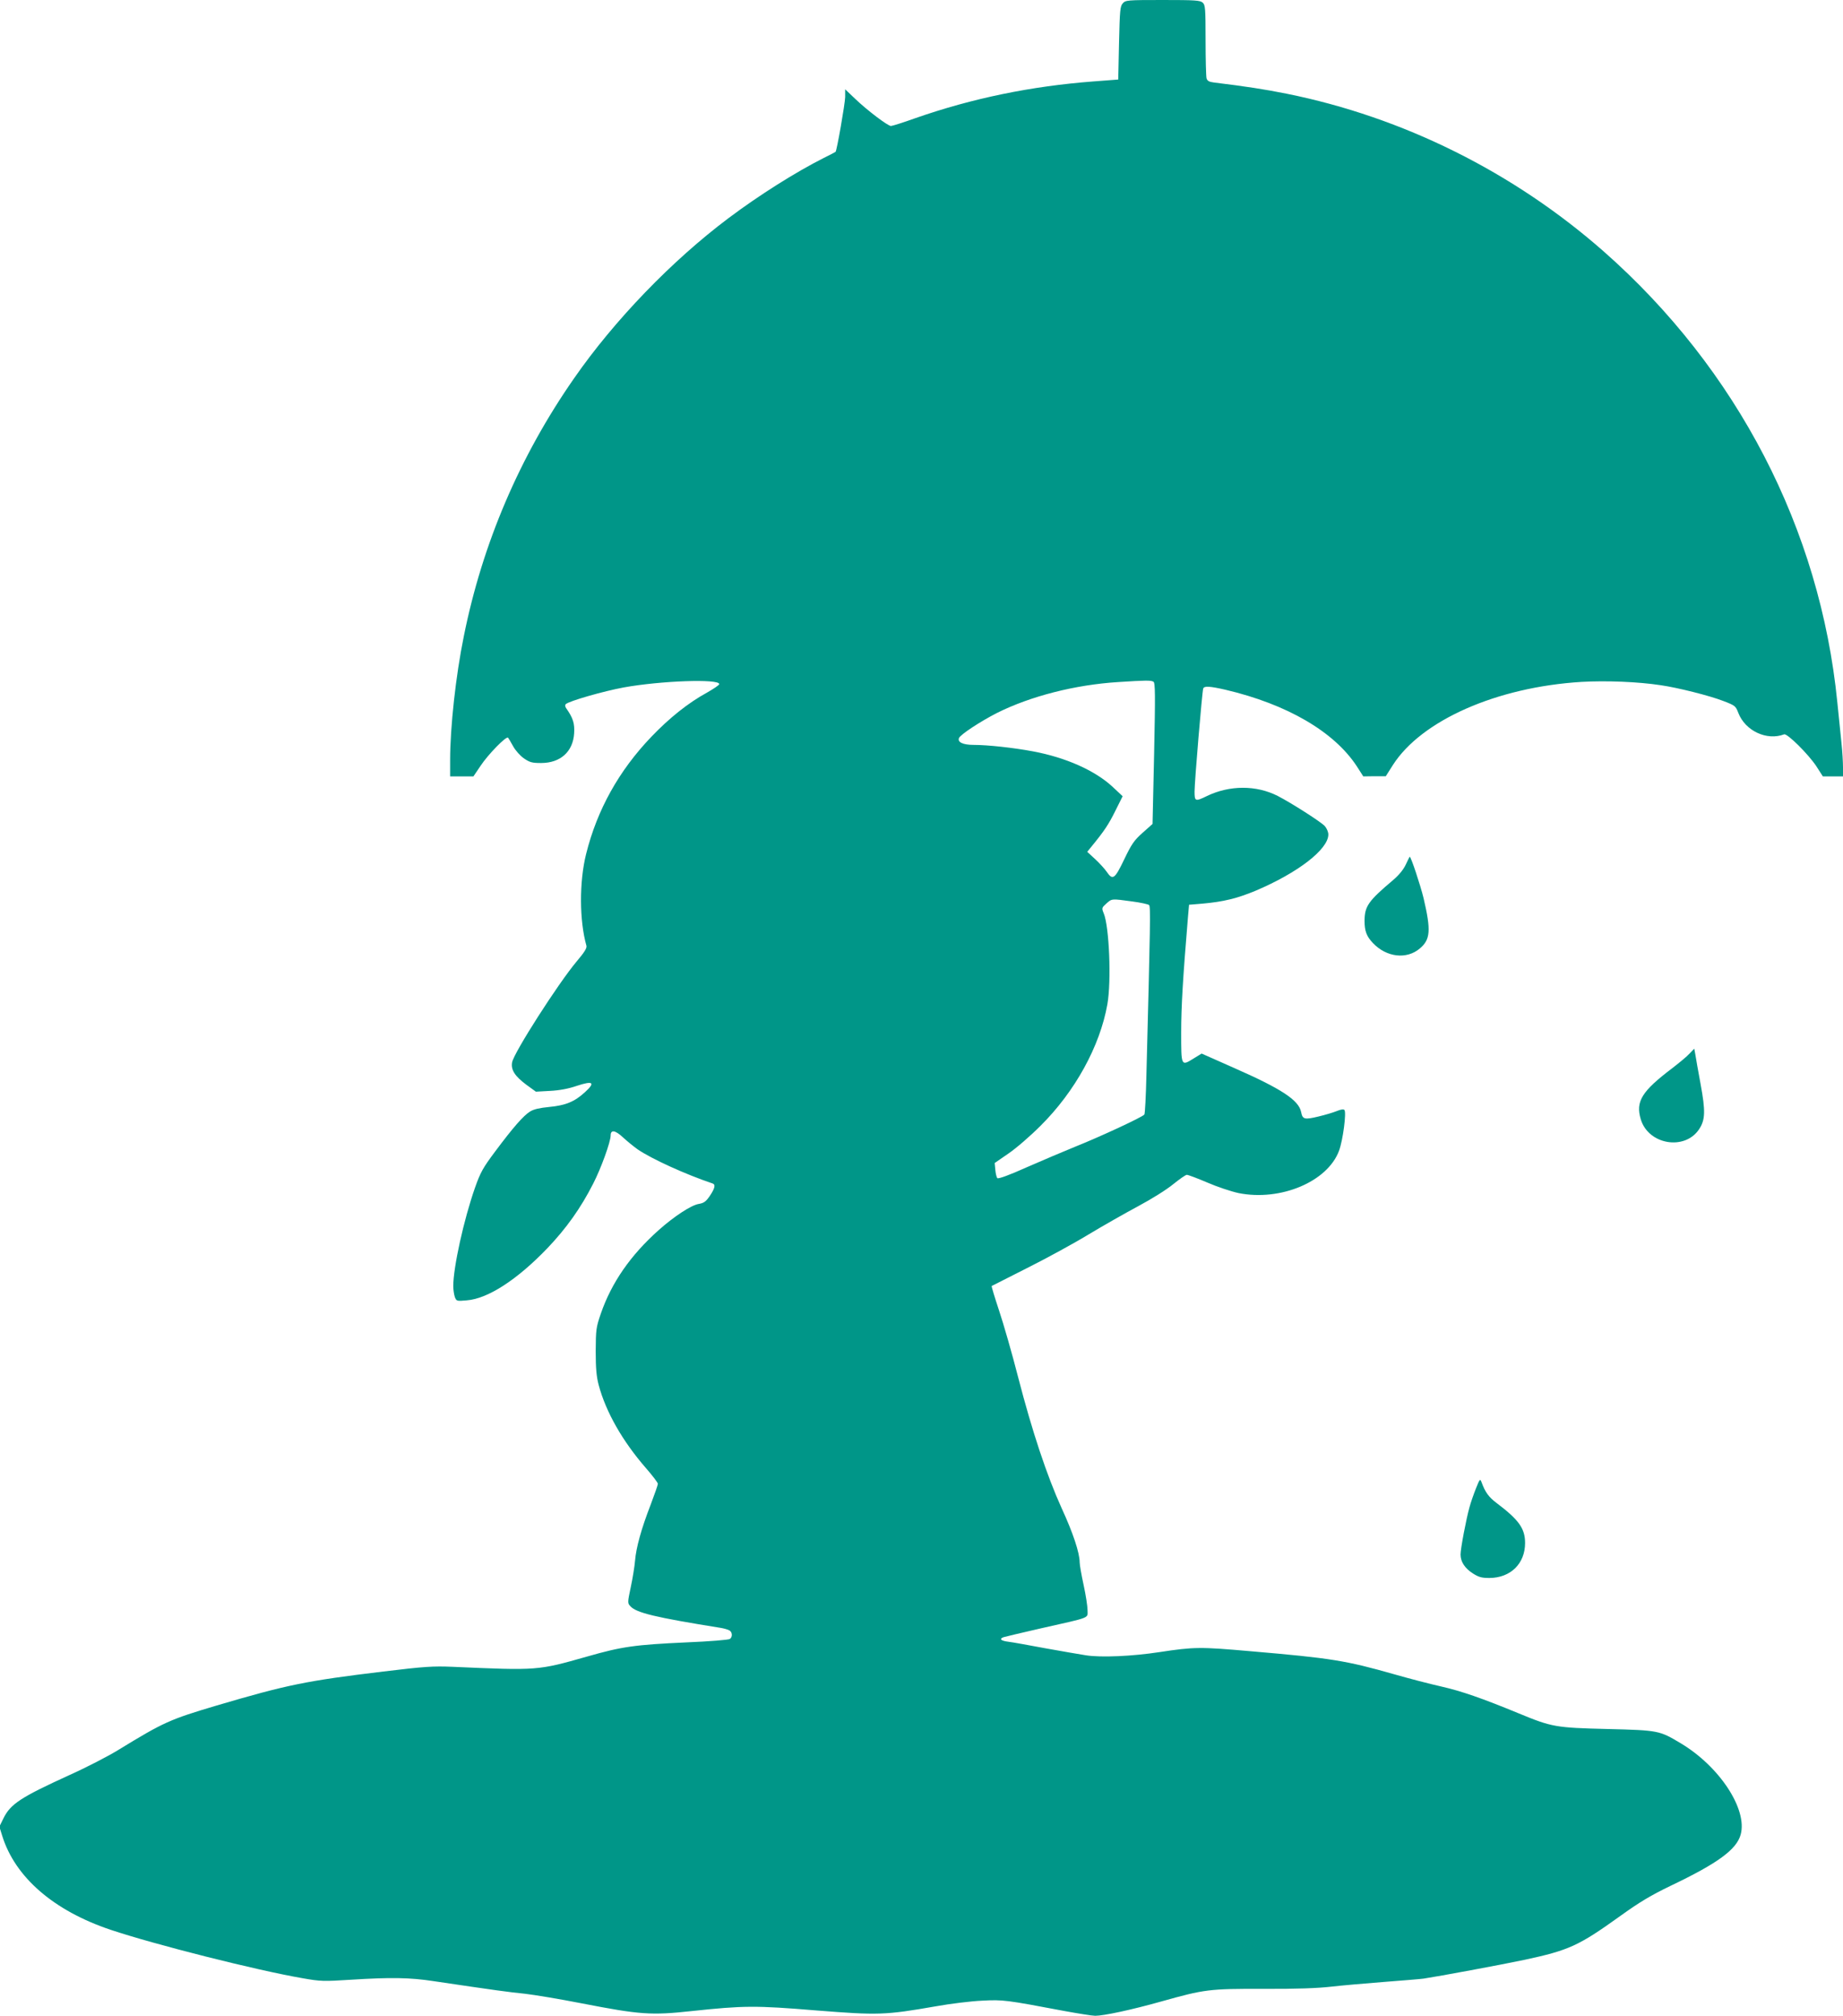 <?xml version="1.0" standalone="no"?>
<!DOCTYPE svg PUBLIC "-//W3C//DTD SVG 20010904//EN"
 "http://www.w3.org/TR/2001/REC-SVG-20010904/DTD/svg10.dtd">
<svg version="1.0" xmlns="http://www.w3.org/2000/svg"
 width="1171pt" height="1280pt" viewBox="0 0 1171 1280"
 preserveAspectRatio="xMidYMid meet">
<g transform="translate(0,1280) scale(0.1,-0.1)"
fill="#009688" stroke="none">
<path d="M7134 12779 c-17 -19 -19 -43 -24 -252 l-5 -232 -157 -12 c-396 -30
-770 -107 -1131 -233 -78 -28 -148 -50 -156 -50 -20 0 -153 101 -228 173 l-63
60 0 -49 c-1 -44 -53 -341 -61 -348 -2 -2 -36 -20 -75 -39 -177 -89 -412 -237
-605 -382 -360 -270 -726 -649 -982 -1018 -345 -495 -582 -1049 -700 -1637
-51 -249 -87 -578 -87 -786 l0 -104 74 0 74 0 46 68 c47 71 162 189 174 178 3
-4 18 -28 32 -54 14 -26 44 -60 68 -77 38 -26 52 -30 110 -30 123 0 203 72
210 189 4 62 -7 97 -50 158 -8 11 -9 21 -3 27 20 19 238 82 369 106 231 42
607 56 606 21 0 -6 -36 -30 -78 -54 -119 -65 -238 -160 -353 -280 -207 -216
-345 -464 -415 -745 -44 -176 -43 -423 2 -582 4 -15 -12 -41 -62 -100 -119
-142 -398 -578 -410 -640 -9 -48 17 -88 89 -142 l62 -45 90 5 c60 3 118 14
170 32 103 34 120 22 53 -39 -67 -62 -124 -85 -228 -95 -61 -6 -98 -14 -122
-29 -42 -26 -107 -100 -222 -254 -77 -103 -93 -131 -128 -230 -71 -202 -138
-505 -138 -625 0 -23 5 -54 10 -69 10 -26 12 -27 76 -21 133 10 319 130 512
331 120 126 211 253 291 410 50 97 111 266 111 306 0 38 29 34 78 -12 26 -24
68 -58 93 -76 91 -62 307 -160 477 -217 20 -7 14 -31 -18 -79 -25 -36 -37 -45
-71 -51 -48 -8 -156 -79 -255 -167 -178 -159 -298 -332 -366 -528 -31 -90 -32
-102 -33 -240 0 -111 5 -162 19 -215 46 -172 152 -357 300 -527 42 -48 76 -93
76 -100 0 -7 -21 -67 -46 -133 -59 -152 -92 -271 -99 -355 -3 -36 -15 -111
-27 -167 -21 -99 -21 -103 -3 -122 37 -42 157 -71 575 -138 19 -3 43 -10 53
-15 20 -10 23 -41 5 -55 -7 -6 -132 -16 -278 -22 -325 -15 -407 -26 -630 -90
-314 -89 -311 -89 -855 -65 -123 5 -176 2 -440 -30 -490 -59 -611 -84 -1059
-216 -296 -88 -335 -105 -621 -280 -66 -41 -208 -114 -315 -162 -309 -141
-373 -183 -418 -274 l-26 -53 18 -58 c82 -264 328 -476 689 -597 281 -94 927
-257 1217 -307 118 -21 136 -21 310 -10 255 16 374 14 525 -9 398 -59 480 -70
580 -80 61 -7 223 -34 361 -61 370 -72 441 -77 699 -49 330 35 404 36 791 4
393 -31 438 -30 759 26 94 17 226 33 295 36 133 7 149 5 525 -66 88 -16 175
-30 194 -30 54 0 232 38 420 91 275 77 302 81 650 80 206 -1 344 4 430 14 69
8 221 21 336 30 116 9 228 18 250 21 94 14 493 88 640 119 284 61 345 89 606
276 129 93 201 135 323 194 302 144 420 231 446 326 44 161 -135 433 -382 580
-134 80 -139 82 -463 90 -331 8 -354 12 -567 100 -233 96 -363 141 -491 170
-71 16 -206 51 -300 78 -306 87 -398 102 -912 146 -320 28 -356 28 -580 -6
-170 -26 -369 -35 -465 -20 -41 6 -158 27 -260 45 -102 19 -206 38 -232 41
-49 6 -61 18 -32 29 9 3 115 28 237 56 324 73 297 62 297 116 0 24 -11 96 -25
160 -14 64 -25 128 -25 143 0 60 -42 187 -114 343 -94 207 -188 489 -277 833
-38 149 -93 339 -121 423 -28 84 -49 154 -47 156 2 1 104 53 225 114 122 61
298 157 390 213 93 56 236 137 318 181 86 46 180 105 221 139 40 32 78 59 86
59 8 0 67 -22 130 -49 62 -27 152 -57 199 -67 266 -53 565 72 638 269 25 67
48 245 34 259 -6 6 -24 3 -48 -7 -22 -9 -75 -25 -118 -35 -88 -21 -100 -18
-109 29 -15 75 -124 147 -429 281 l-203 90 -49 -30 c-82 -51 -81 -53 -81 165
0 163 11 345 43 730 l7 80 85 7 c134 12 220 33 338 82 269 114 462 263 462
357 0 16 -10 39 -22 53 -23 26 -214 148 -300 192 -136 69 -305 69 -450 -1 -74
-36 -78 -34 -78 29 0 62 48 634 55 654 6 17 41 15 142 -8 391 -92 690 -266
834 -486 l41 -64 72 1 71 0 45 71 c182 284 660 495 1198 528 157 9 360 1 504
-21 110 -16 309 -66 397 -100 76 -29 79 -32 96 -76 44 -114 181 -178 291 -136
20 7 154 -126 205 -203 l41 -64 64 0 64 0 0 58 c0 31 -4 102 -10 157 -6 55
-17 170 -26 255 -109 1100 -636 2116 -1484 2863 -573 504 -1275 853 -2015
1002 -146 29 -257 46 -461 71 -32 4 -43 10 -48 27 -3 12 -6 121 -6 243 0 201
-2 222 -18 237 -16 15 -49 17 -254 17 -226 0 -236 -1 -254 -21z m195 -4308
c11 -7 12 -79 4 -456 l-10 -447 -63 -56 c-54 -48 -70 -71 -117 -169 -60 -125
-73 -135 -111 -79 -13 19 -46 55 -74 81 l-50 46 26 32 c82 100 110 142 152
227 l47 94 -65 61 c-112 103 -296 185 -505 224 -123 23 -286 41 -377 41 -67 0
-103 17 -93 43 8 22 136 106 242 160 212 106 496 179 770 196 173 11 208 12
224 2z m-136 -1395 c54 -7 103 -18 108 -23 10 -10 8 -112 -17 -1079 -3 -133
-9 -246 -13 -251 -9 -15 -283 -142 -436 -203 -71 -29 -211 -88 -309 -131 -113
-51 -183 -76 -189 -70 -5 5 -11 29 -13 53 l-4 43 87 60 c49 33 140 112 203
175 221 219 379 507 426 773 26 148 12 492 -23 577 -14 34 -13 36 17 63 35 31
31 31 163 13z"/>
<path d="M8932 7310 c-15 -32 -43 -66 -79 -97 -160 -135 -182 -167 -183 -260
0 -65 13 -99 53 -141 86 -91 214 -106 298 -35 68 57 72 115 24 320 -20 82 -80
263 -88 263 -1 0 -12 -22 -25 -50z"/>
<path d="M10735 6110 c-16 -18 -66 -59 -110 -93 -193 -146 -234 -211 -200
-324 48 -162 280 -201 371 -63 39 59 41 114 9 287 -15 81 -30 165 -33 186 l-7
38 -30 -31z"/>
<path d="M9378 3349 c-14 -35 -33 -89 -41 -119 -21 -74 -57 -264 -57 -301 0
-46 27 -87 78 -120 38 -24 56 -29 106 -29 134 1 226 91 226 222 0 92 -39 147
-181 254 -49 37 -72 67 -96 133 -9 23 -11 20 -35 -40z"/>
</g>
</svg>
